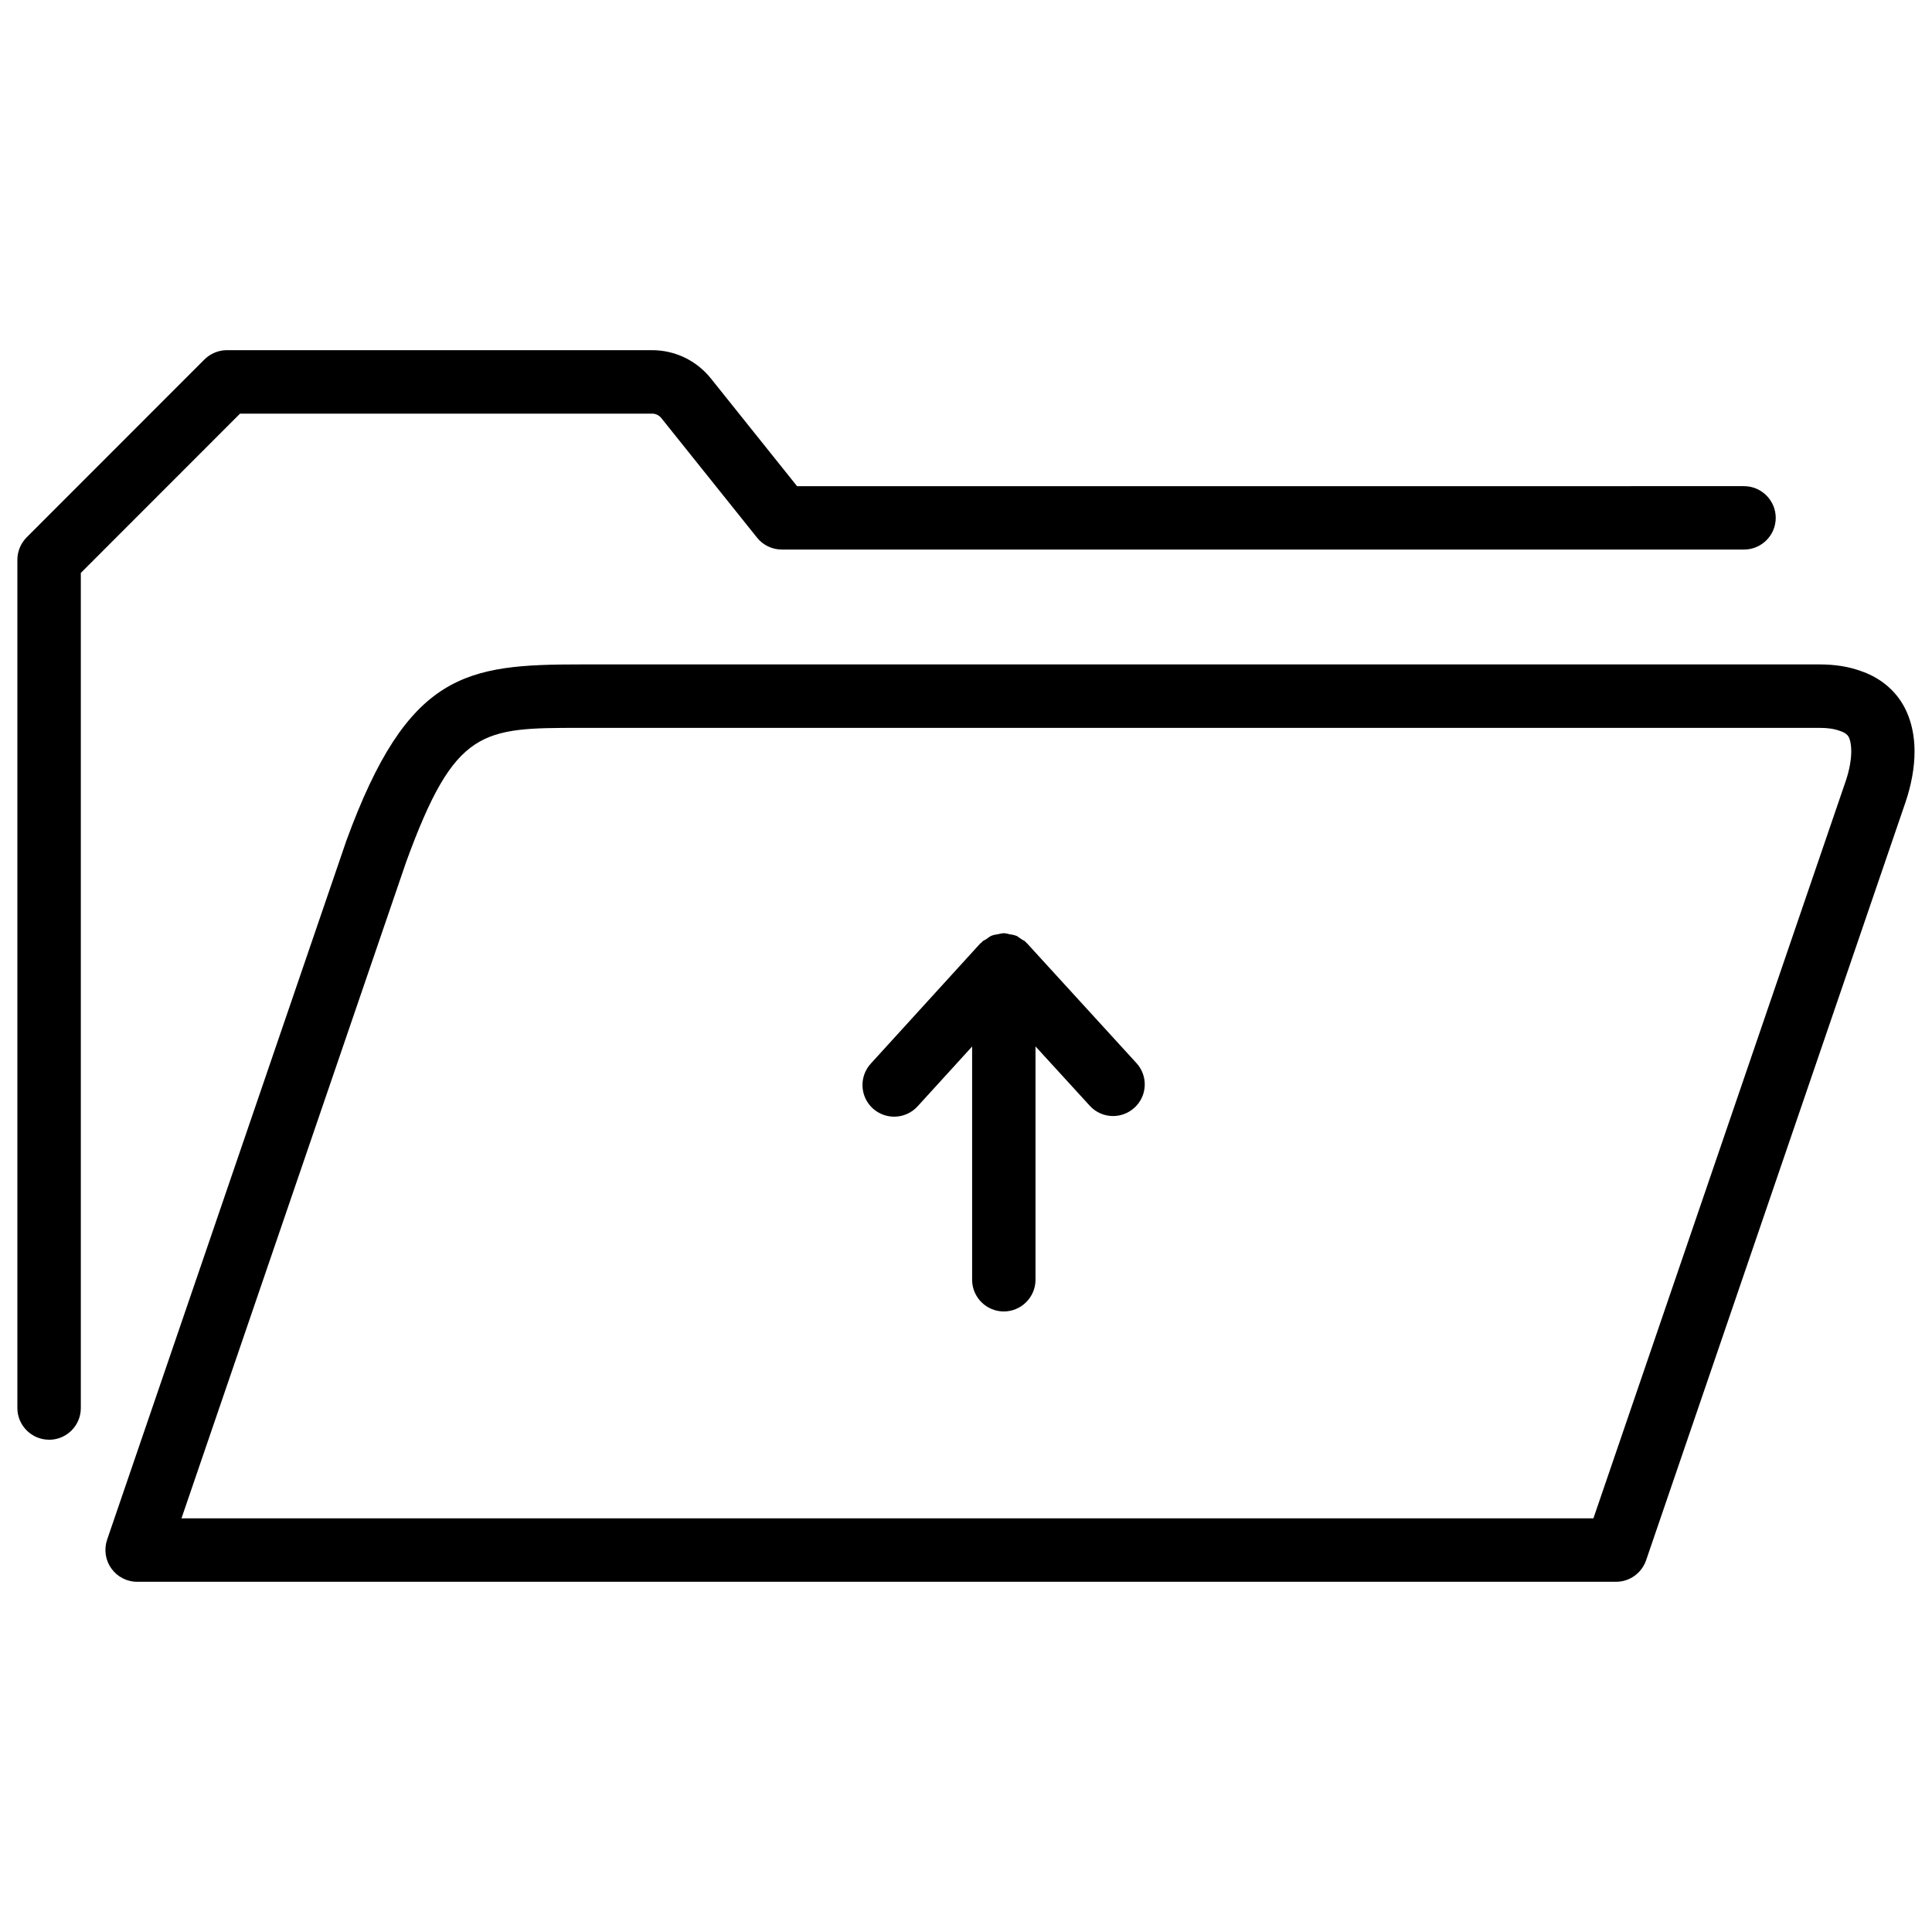 <?xml version="1.0" encoding="UTF-8"?>
<!-- Uploaded to: SVG Repo, www.svgrepo.com, Generator: SVG Repo Mixer Tools -->
<svg width="800px" height="800px" version="1.1" viewBox="144 144 512 512" xmlns="http://www.w3.org/2000/svg">
 <defs>
  <clipPath id="b">
   <path d="m171 320h480.9v244h-480.9z"/>
  </clipPath>
  <clipPath id="a">
   <path d="m148.09 236h466.91v290h-466.91z"/>
  </clipPath>
 </defs>
 <g clip-path="url(#b)">
  <path d="m637.12 321.82c-3.254-1.176-6.844-1.742-10.938-1.742h-328.21c-30.461 0-45.848 1.996-62.18 46.707l-63.418 185.28c-0.859 2.562-0.441 5.414 1.133 7.598 1.574 2.203 4.113 3.527 6.824 3.527h391.94c3.59 0 6.781-2.289 7.957-5.688l68.75-200.91c1.555-4.598 2.394-9.215 2.394-13.395 0-5.375-1.344-10.117-3.926-13.812-2.477-3.527-6.109-6.152-10.328-7.559zm-4.031 29.305-66.816 195.25h-374.18l59.555-173.98c12.953-35.5 20.027-35.5 46.328-35.5h328.21c2.184 0 3.84 0.23 5.457 0.82 1.512 0.484 1.996 1.176 2.121 1.324 0.211 0.293 0.84 1.426 0.84 4.156-0.02 2.352-0.547 5.102-1.512 7.934z"/>
 </g>
 <g clip-path="url(#a)">
  <path d="m157.02 525.55c4.641 0 8.398-3.777 8.398-8.398v-221.32l42.195-42.215h109.2c0.945 0 1.867 0.441 2.457 1.195l25.359 31.676c1.594 1.996 4.008 3.148 6.57 3.148h254.99c4.641 0 8.398-3.777 8.398-8.398 0-4.617-3.777-8.398-8.398-8.398l-250.96 0.004-22.84-28.547c-3.801-4.746-9.488-7.496-15.574-7.496h-112.69c-2.227 0-4.367 0.902-5.941 2.457l-47.105 47.129c-1.574 1.594-2.477 3.715-2.477 5.961v224.8c0 4.617 3.777 8.395 8.418 8.395z"/>
 </g>
 <path d="m416.2 394.02c-0.02-0.02-0.062-0.043-0.082-0.062-0.125-0.125-0.23-0.25-0.355-0.355-0.043-0.043-0.062-0.105-0.105-0.125-0.25-0.23-0.566-0.316-0.84-0.504-0.211-0.148-0.418-0.293-0.652-0.441-0.273-0.148-0.484-0.398-0.754-0.504-0.148-0.062-0.293-0.082-0.441-0.148-0.441-0.168-0.883-0.188-1.324-0.273-0.484-0.105-0.945-0.273-1.449-0.273-0.062 0-0.125-0.043-0.188-0.043-0.082 0-0.148 0.043-0.23 0.043-0.461 0.02-0.902 0.168-1.363 0.25-0.484 0.105-0.965 0.125-1.426 0.316-0.105 0.043-0.23 0.062-0.336 0.125-0.461 0.211-0.859 0.566-1.281 0.859-0.336 0.23-0.715 0.336-1.027 0.609-0.043 0.043-0.062 0.105-0.105 0.148-0.082 0.082-0.168 0.148-0.25 0.23-0.062 0.062-0.148 0.082-0.211 0.148l-29.031 31.867c-3.106 3.422-2.875 8.734 0.547 11.859 1.617 1.449 3.633 2.184 5.668 2.184 2.266 0 4.555-0.922 6.215-2.75l14.441-15.848v61.82c0 4.641 3.777 8.398 8.398 8.398 4.617 0 8.398-3.777 8.398-8.398v-61.844l14.359 15.703c1.637 1.828 3.926 2.75 6.191 2.75 2.035 0 4.051-0.734 5.668-2.203 3.422-3.106 3.672-8.418 0.523-11.84z"/>
</svg>